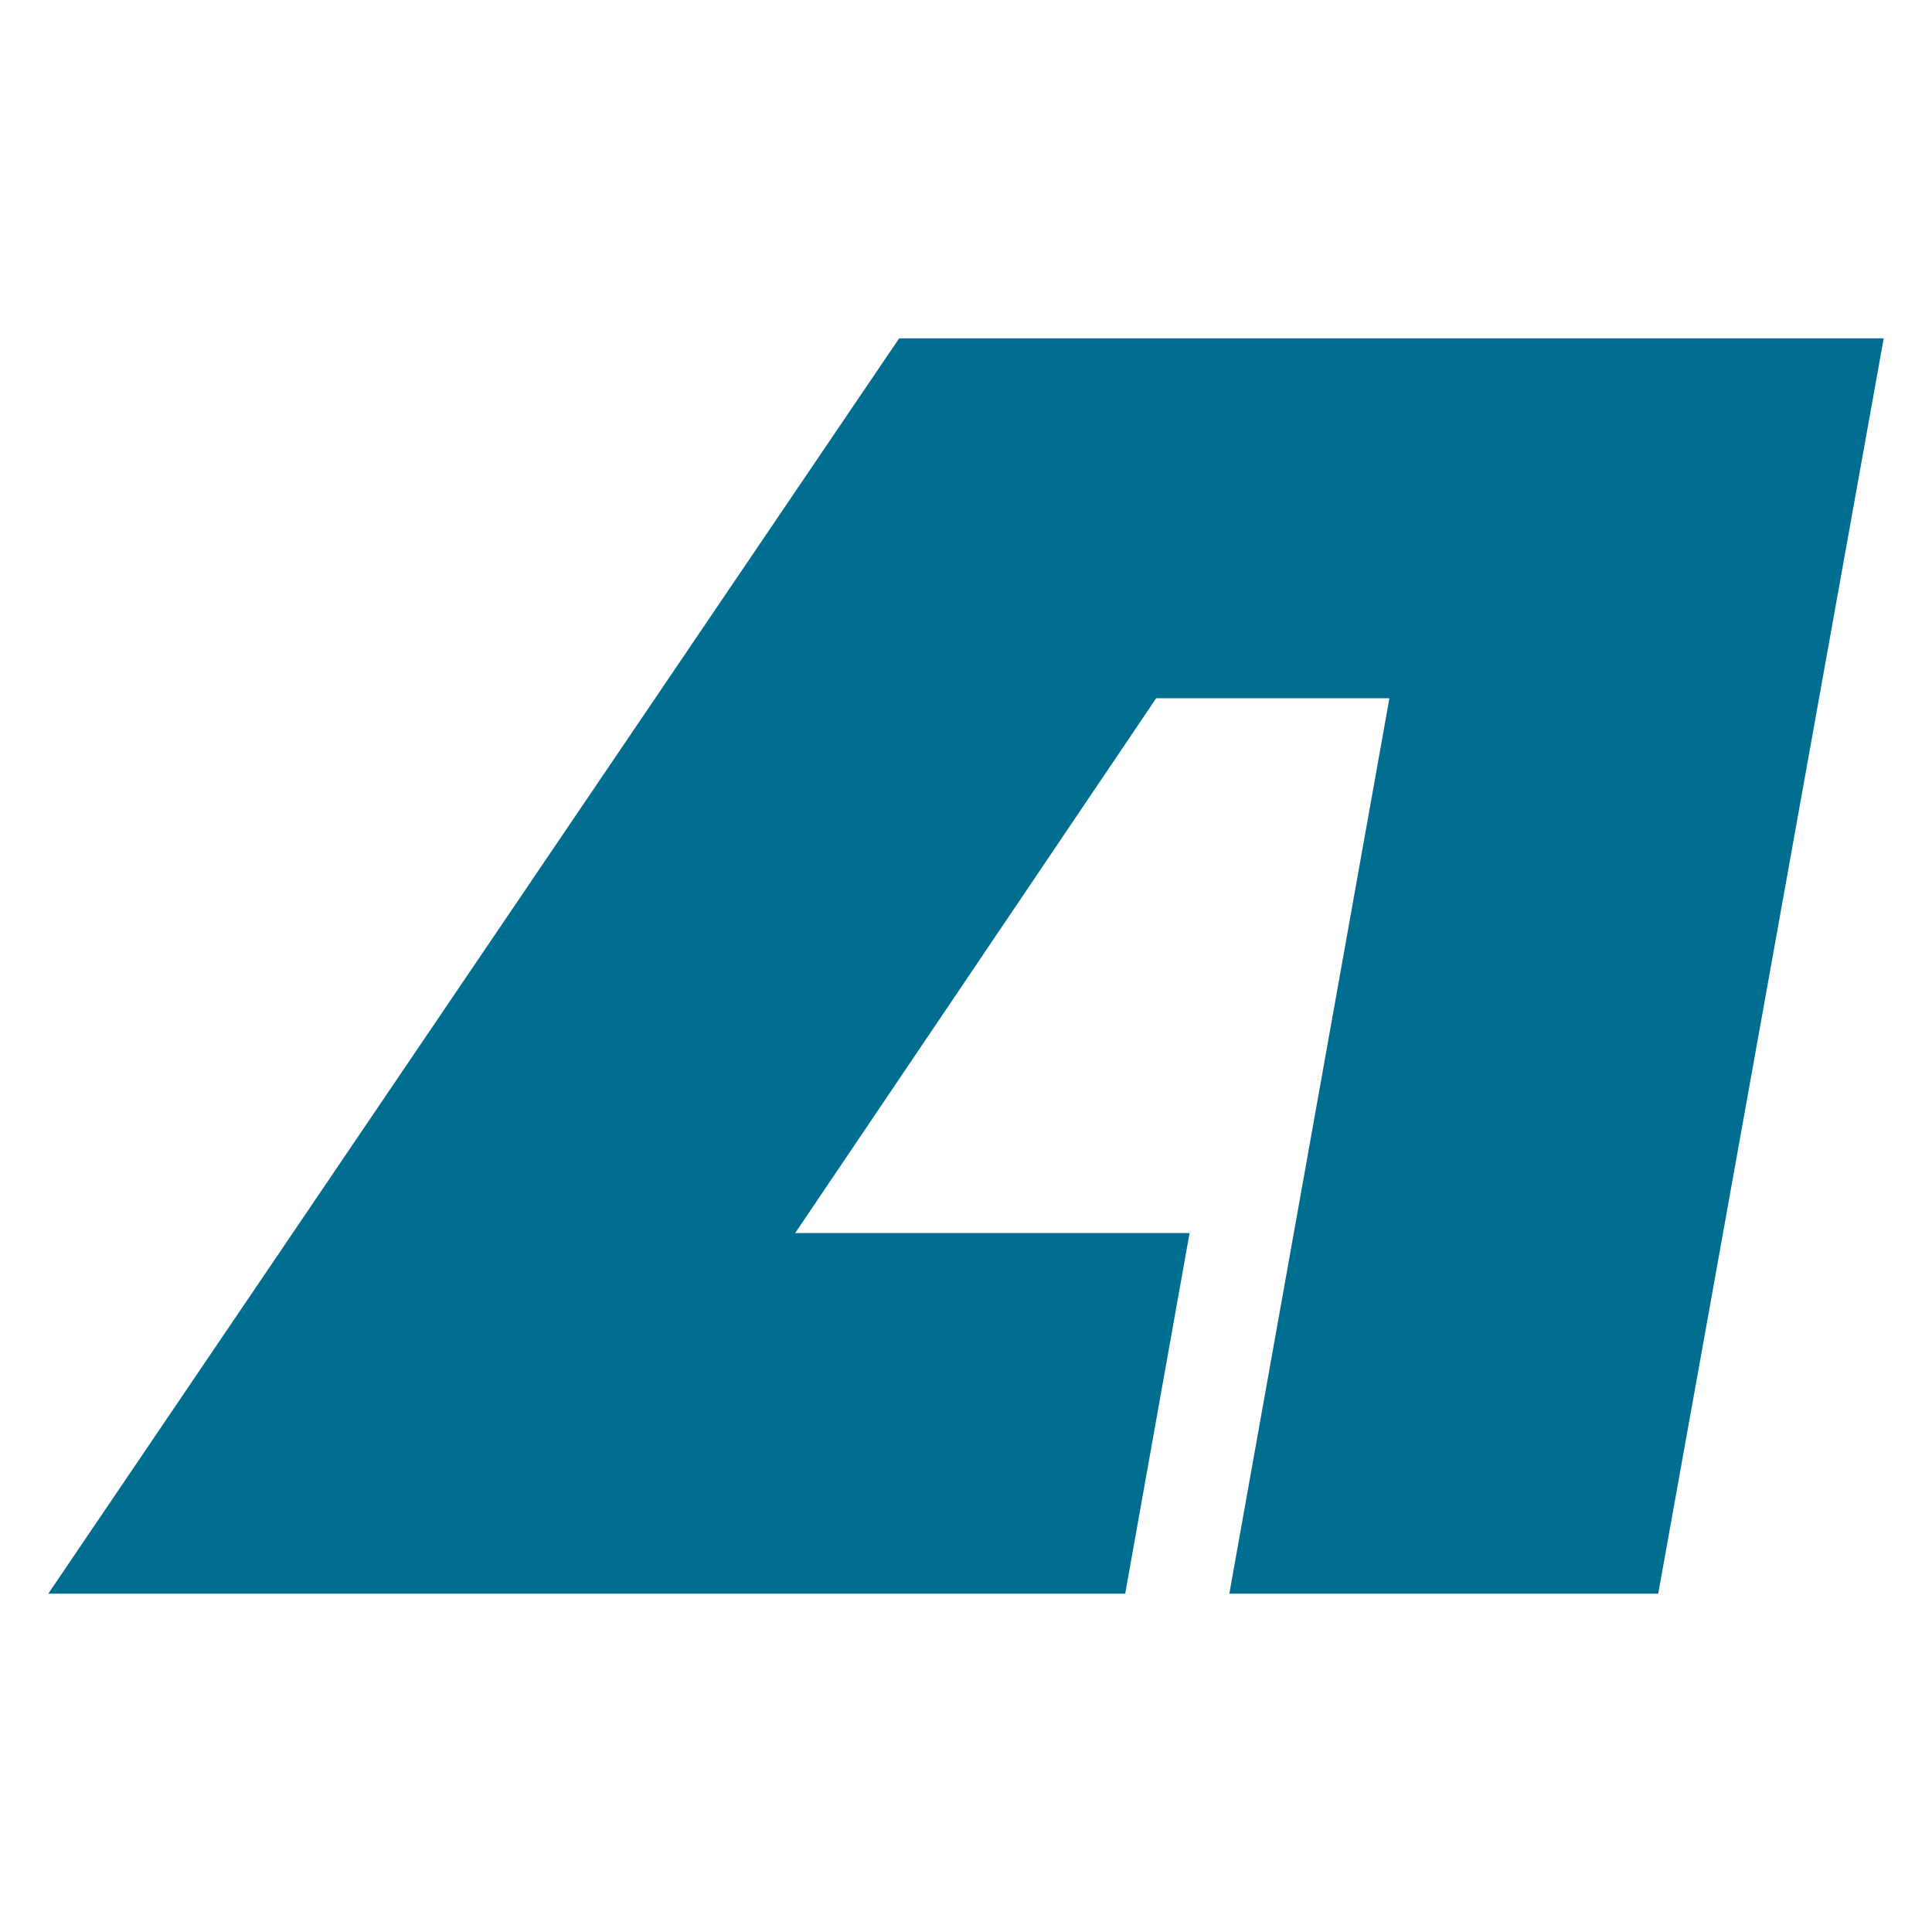 <svg xmlns="http://www.w3.org/2000/svg" version="1.1" xmlns:xlink="http://www.w3.org/1999/xlink" xmlns:svgjs="http://svgjs.dev/svgjs" width="1000" height="1000"><svg id="SvgjsSvg1011" data-name="Layer 1" xmlns="http://www.w3.org/2000/svg" viewBox="0 0 1000 1000"><defs><style>.cls-1{fill:#006e90;}</style></defs><title>favicon-01</title><polygon class="cls-1" points="975 175.13 903.02 575.87 891.83 638.23 858.29 824.87 636.3 824.87 719.16 361.41 598.43 361.41 411.58 638.23 615.72 638.23 582.4 824.87 25 824.87 465.39 175.13 975 175.13"></polygon></svg><style>@media (prefers-color-scheme: light) { :root { filter: none; } }
@media (prefers-color-scheme: dark) { :root { filter: none; } }
</style></svg>